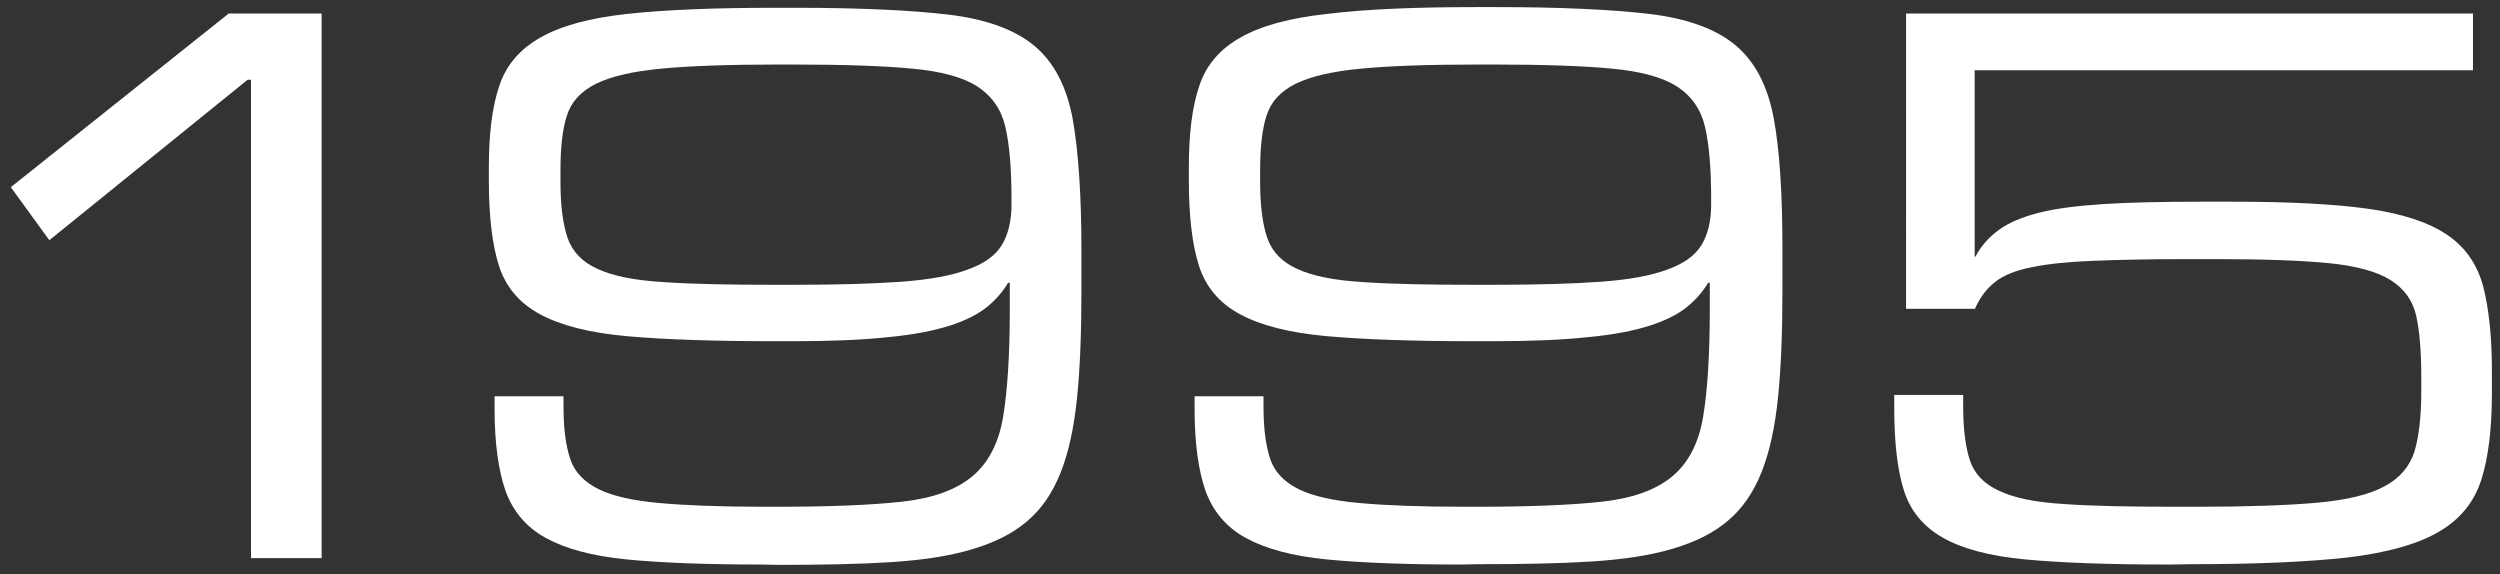 <?xml version="1.0" encoding="utf-8"?>
<!-- Generator: Adobe Illustrator 28.0.0, SVG Export Plug-In . SVG Version: 6.00 Build 0)  -->
<svg version="1.1" id="Capa_1" xmlns="http://www.w3.org/2000/svg" xmlns:xlink="http://www.w3.org/1999/xlink" x="0px" y="0px"
	 viewBox="0 0 740 170" style="enable-background:new 0 0 740 170;" xml:space="preserve">
<rect x="0" y="0" width="740" height="170" fill="#333333" stroke="none"/>
<style type="text/css">
	.st0{fill:#FFFFFF;}
</style>
<g>
	<path class="st0" d="M95.2,165.2H74.3V23.6h-1L14.6,71.1L3.2,55.4L67.7,4h27.5L95.2,165.2L95.2,165.2z"/>
	<path class="st0" d="M225.3,167.1c-16.2,0-29.4-0.5-39.7-1.5c-10.3-1-18.3-3.2-24.1-6.4c-5.8-3.2-9.7-7.9-11.9-14
		c-2.1-6.1-3.2-14.1-3.2-24.1v-3.8h20.4v3.3c0,6.3,0.7,11.4,2,15.3c1.3,3.9,4.2,6.8,8.4,8.9c4.3,2.1,10.3,3.4,18,4.1
		c7.8,0.7,18.1,1.1,30.9,1.1h4c15.5,0,27.8-0.5,36.9-1.5c9.1-1,16-3.5,20.8-7.5c4.7-3.9,7.8-9.8,9.1-17.5c1.3-7.7,2-18.4,2-32v-7.8
		h-0.5c-1.6,2.7-3.7,5.1-6.3,7.2c-2.6,2.1-6.3,4-11,5.5c-4.7,1.5-10.8,2.7-18.3,3.4c-7.4,0.8-16.8,1.2-28.2,1.2h-5
		c-18.3,0-33-0.5-44.1-1.5c-11.1-1-19.6-3.2-25.7-6.5c-6.1-3.3-10.1-8.1-12.1-14.3c-2-6.2-3-14.7-3-25.2v-4c0-10,1-18,3.1-24.1
		c2-6.1,6.1-10.9,12.2-14.3c6.1-3.5,14.7-5.8,25.8-7c11.1-1.2,25.7-1.8,43.7-1.8h5.7c19,0,34.1,0.7,45.3,2
		c11.2,1.3,19.8,4.4,25.6,9.2s9.6,12,11.4,21.6c1.7,9.6,2.6,22.5,2.6,38.8v12.3c0,12.3-0.4,22.9-1.3,31.6
		c-0.9,8.8-2.5,16.2-4.9,22.2c-2.4,6-5.7,10.8-9.9,14.3c-4.2,3.6-9.6,6.3-16.3,8.3c-6.7,2-14.7,3.2-24.1,3.8
		c-9.4,0.6-20.6,0.8-33.4,0.8L225.3,167.1L225.3,167.1z M235,84.3c12.8,0,23.4-0.3,31.7-0.9c8.3-0.6,14.9-1.8,19.7-3.6
		c4.8-1.7,8.2-4.1,10.1-7.2c1.9-3.1,2.9-7.1,2.9-12v-1.9c0-8.8-0.6-15.9-1.8-21.1c-1.2-5.2-4-9.2-8.3-12s-10.8-4.5-19.4-5.3
		c-8.5-0.8-20.2-1.2-34.9-1.2h-4.7c-14.4,0-25.9,0.4-34.4,1.2c-8.6,0.8-15,2.3-19.5,4.5c-4.4,2.2-7.3,5.3-8.6,9.4
		c-1.3,4-1.9,9.4-1.9,16v3.6c0,7,0.7,12.5,2.1,16.6c1.4,4.1,4.4,7.2,8.9,9.2c4.5,2.1,11,3.4,19.5,3.9c8.5,0.6,19.7,0.8,33.8,0.8
		L235,84.3L235,84.3z"/>
	<path class="st0" d="M432.5,167.1c-16.2,0-29.4-0.5-39.7-1.5c-10.3-1-18.3-3.2-24.1-6.4c-5.8-3.2-9.7-7.9-11.9-14
		c-2.1-6.1-3.2-14.1-3.2-24.1v-3.8H374v3.3c0,6.3,0.7,11.4,2,15.3s4.2,6.8,8.4,8.9c4.3,2.1,10.3,3.4,18,4.1
		c7.8,0.7,18.1,1.1,30.9,1.1h4c15.5,0,27.8-0.5,36.9-1.5c9.1-1,16-3.5,20.8-7.5c4.7-3.9,7.8-9.8,9.1-17.5c1.3-7.7,2-18.4,2-32v-7.8
		h-0.5c-1.6,2.7-3.7,5.1-6.3,7.2c-2.6,2.1-6.3,4-11,5.5c-4.7,1.5-10.8,2.7-18.3,3.4c-7.4,0.8-16.8,1.2-28.2,1.2h-5
		c-18.3,0-33-0.5-44.1-1.5c-11.1-1-19.6-3.2-25.7-6.5c-6.1-3.3-10.1-8.1-12.1-14.3c-2-6.2-3-14.7-3-25.2v-4c0-10,1-18,3.1-24.1
		c2-6.1,6.1-10.9,12.2-14.3c6.1-3.5,14.7-5.8,25.8-7C404.4,2.7,419,2.1,437,2.1h5.7c19,0,34.1,0.7,45.3,2
		c11.2,1.3,19.8,4.4,25.6,9.2s9.6,12,11.4,21.6s2.6,22.5,2.6,38.8v12.3c0,12.3-0.4,22.9-1.3,31.6c-0.9,8.8-2.5,16.2-4.9,22.2
		c-2.4,6-5.7,10.8-9.9,14.3c-4.2,3.6-9.6,6.3-16.3,8.3c-6.7,2-14.7,3.2-24.1,3.8c-9.4,0.6-20.6,0.8-33.4,0.8L432.5,167.1
		L432.5,167.1z M442.1,84.3c12.8,0,23.4-0.3,31.7-0.9c8.3-0.6,14.9-1.8,19.7-3.6c4.8-1.7,8.2-4.1,10.1-7.2c1.9-3.1,2.9-7.1,2.9-12
		v-1.9c0-8.8-0.6-15.9-1.8-21.1c-1.2-5.2-4-9.2-8.3-12c-4.4-2.8-10.8-4.5-19.4-5.3c-8.5-0.8-20.2-1.2-34.9-1.2h-4.7
		c-14.4,0-25.9,0.4-34.4,1.2c-8.6,0.8-15,2.3-19.5,4.5c-4.4,2.2-7.3,5.3-8.6,9.4c-1.3,4-1.9,9.4-1.9,16v3.6c0,7,0.7,12.5,2.1,16.6
		c1.4,4.1,4.4,7.2,8.9,9.2c4.5,2.1,11,3.4,19.5,3.9c8.5,0.6,19.7,0.8,33.8,0.8L442.1,84.3L442.1,84.3z"/>
	<path class="st0" d="M641.9,167.1c-17.5,0-31.6-0.5-42.3-1.5c-10.7-1-18.9-3.2-24.6-6.5c-5.8-3.3-9.6-8-11.5-14.1
		c-1.9-6.1-2.8-14.2-2.8-24.3v-3.8h20.4v3.3c0,6.8,0.7,12.2,2,16.1s4.2,7,8.7,9c4.4,2.1,10.8,3.4,19.2,3.9
		c8.4,0.6,19.5,0.8,33.4,0.8h5.9c14.8,0,26.7-0.4,35.6-1.2c8.8-0.8,15.5-2.4,20-4.9c4.5-2.4,7.4-5.9,8.8-10.3c1.3-4.4,2-10.3,2-17.5
		v-4.7c0-7.4-0.5-13.4-1.5-17.9c-1-4.5-3.5-8-7.6-10.6c-4-2.5-10.1-4.2-18.2-5c-8.1-0.8-19.2-1.2-33.3-1.2h-8.8
		c-11,0-20.3,0.2-27.7,0.5c-7.4,0.3-13.5,0.9-18.2,1.9c-4.7,0.9-8.4,2.4-10.9,4.4c-2.5,2-4.5,4.6-5.9,7.9h-20.4V4h167.8v16.8H584.5
		V76h0.2c1.7-3.2,4-5.8,6.9-7.9c2.8-2.1,6.8-3.8,11.8-5.1c5.1-1.3,11.5-2.1,19.3-2.6c7.8-0.5,17.6-0.7,29.2-0.7h9
		c16.7,0,30.1,0.7,40.1,2.1c10,1.4,17.8,4,23.2,7.6c5.4,3.6,9,8.7,10.8,15.3c1.7,6.6,2.6,14.9,2.6,25v6.6c0,10.4-1,19-3.1,25.6
		c-2.1,6.6-6.2,11.8-12.6,15.5c-6.3,3.7-15.3,6.2-26.9,7.6c-11.6,1.3-27,2-46.1,2L641.9,167.1L641.9,167.1z"/>
</g>
</svg>

